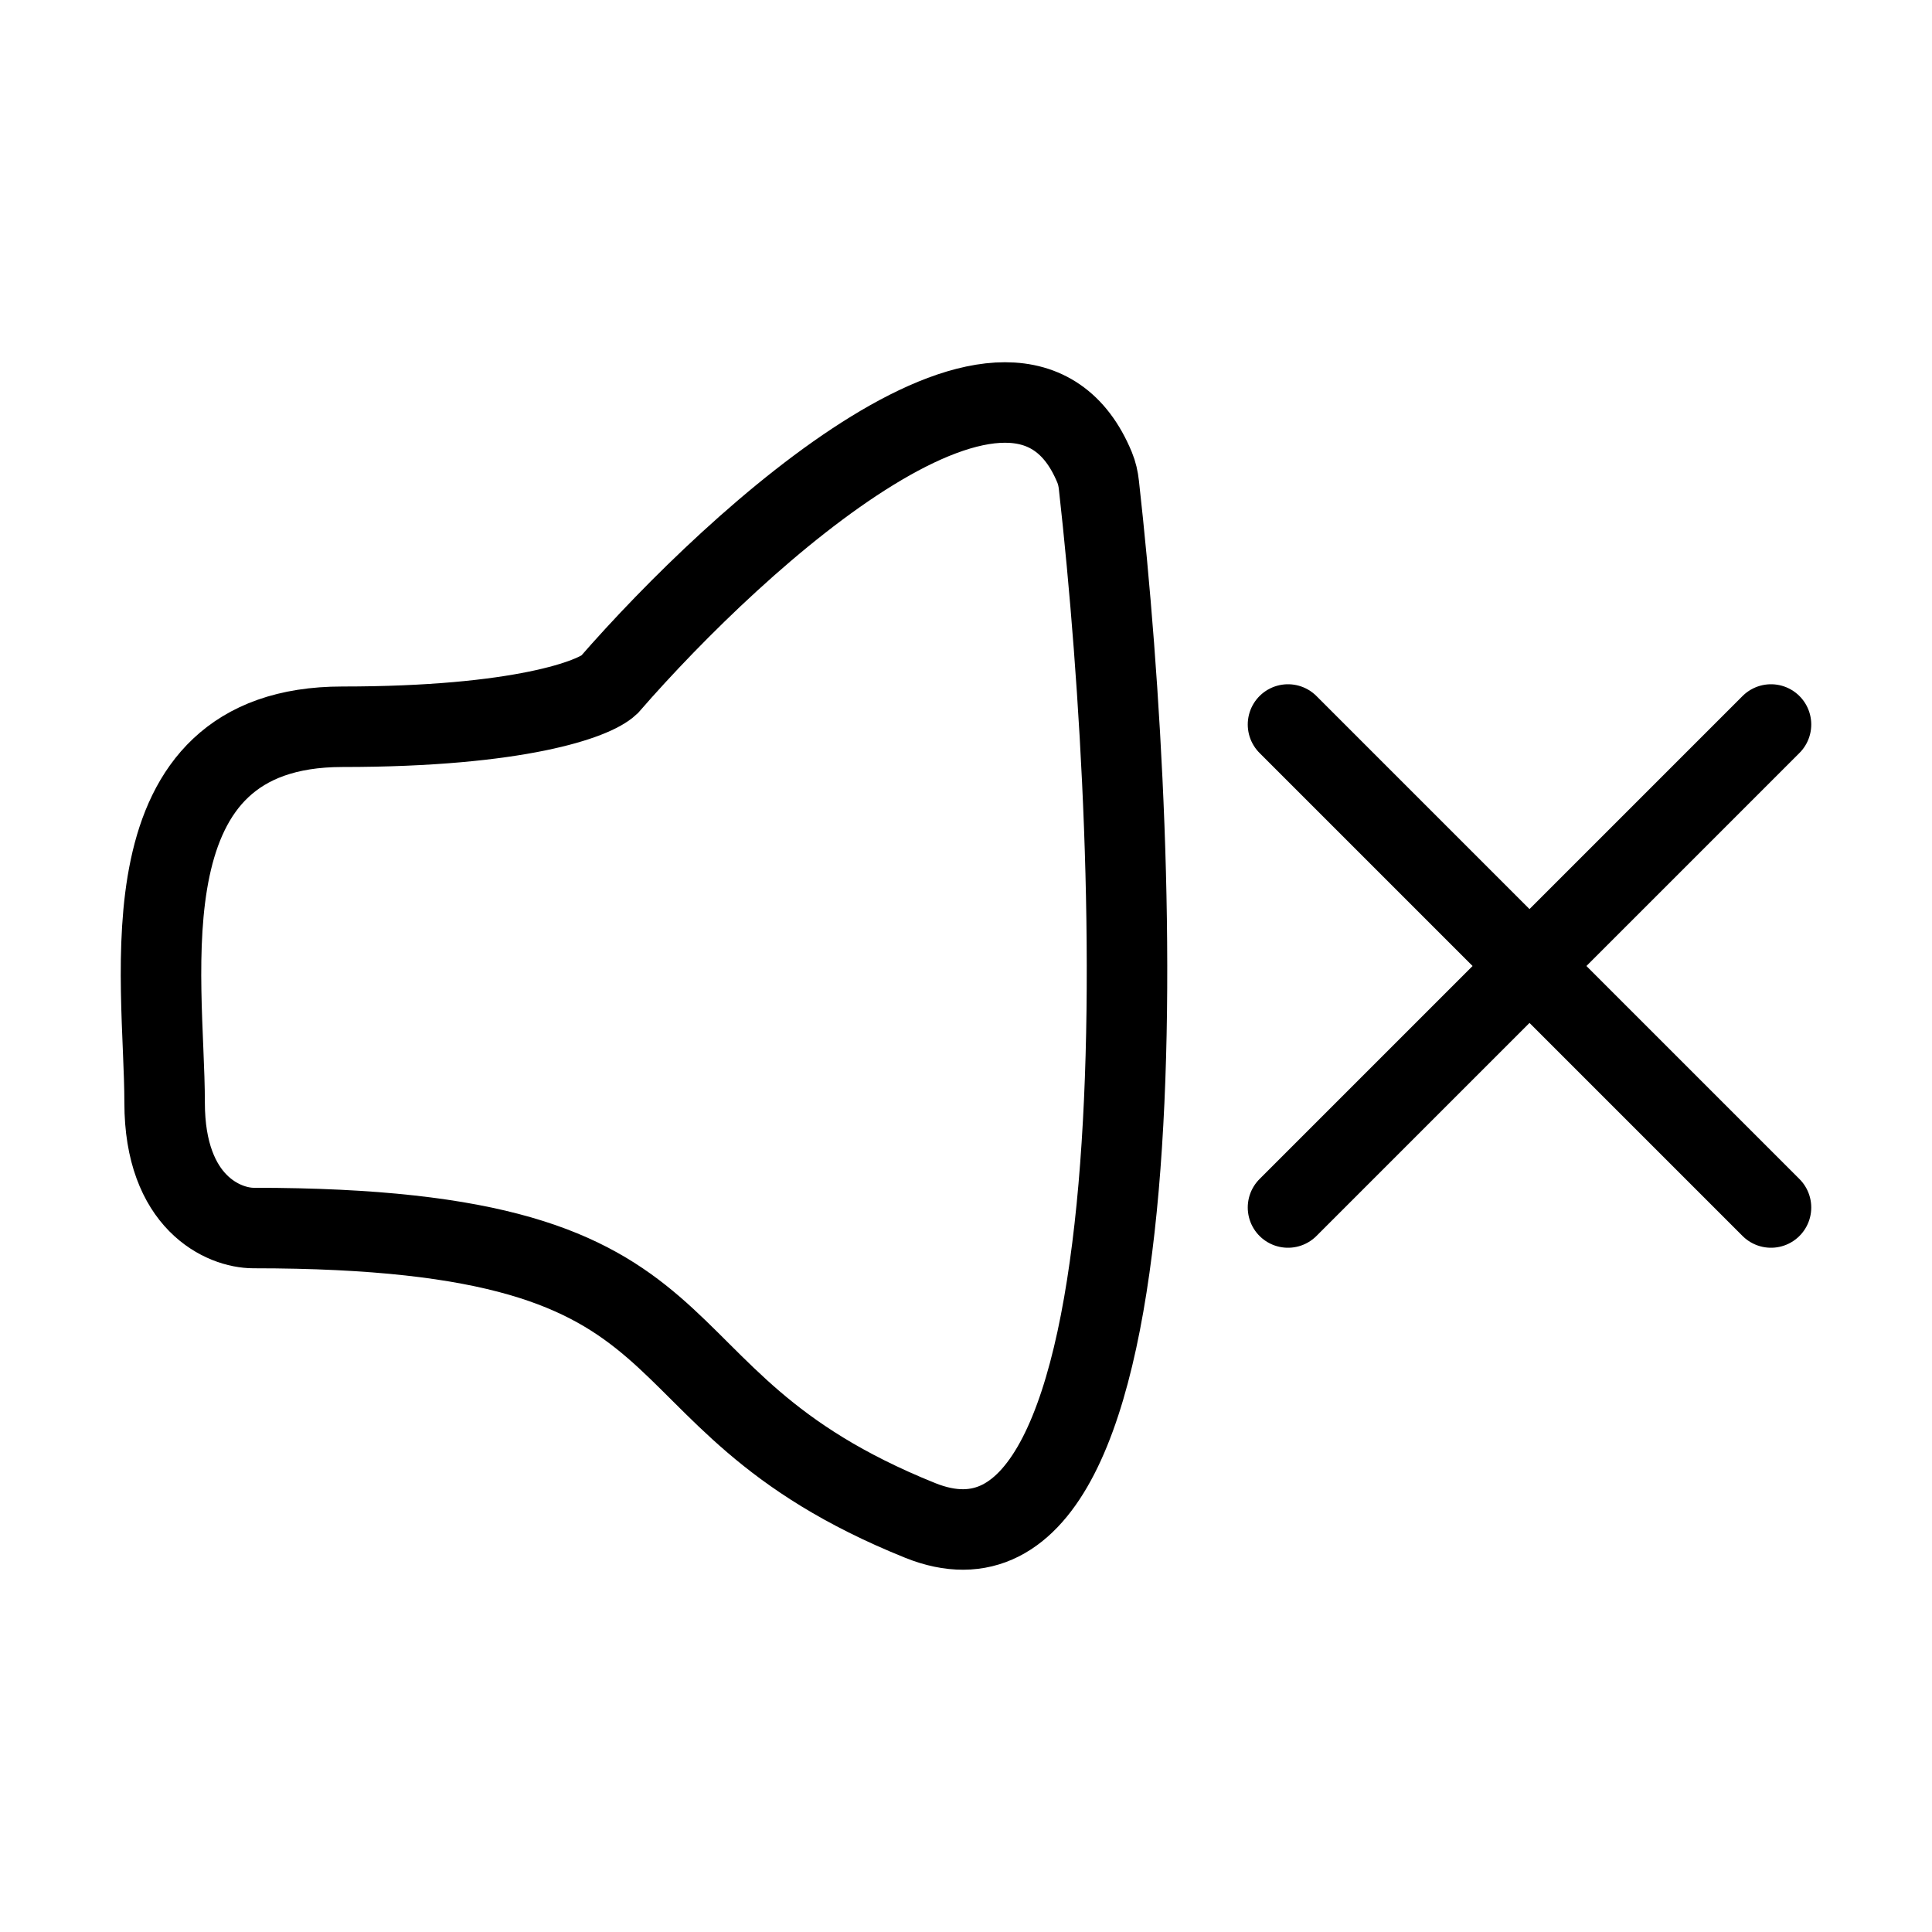 <svg width="24" height="24" viewBox="0 0 24 24" fill="none" xmlns="http://www.w3.org/2000/svg">
<path d="M16 15L19 12M19 12L22 9M19 12L22 15M19 12L16 9M7.566 8.509C9.197 6.635 12.649 3.52 13.597 5.805C13.626 5.875 13.643 5.95 13.651 6.026C14.196 10.899 14.499 20.123 11.43 18.887C7.566 17.331 9.222 15.255 3.149 15.255C2.781 15.255 2.045 14.944 2.045 13.698C2.045 12.141 1.493 9.028 4.253 9.028C6.462 9.028 7.382 8.682 7.566 8.509Z" stroke="black" stroke-linecap="round"/>
</svg>
